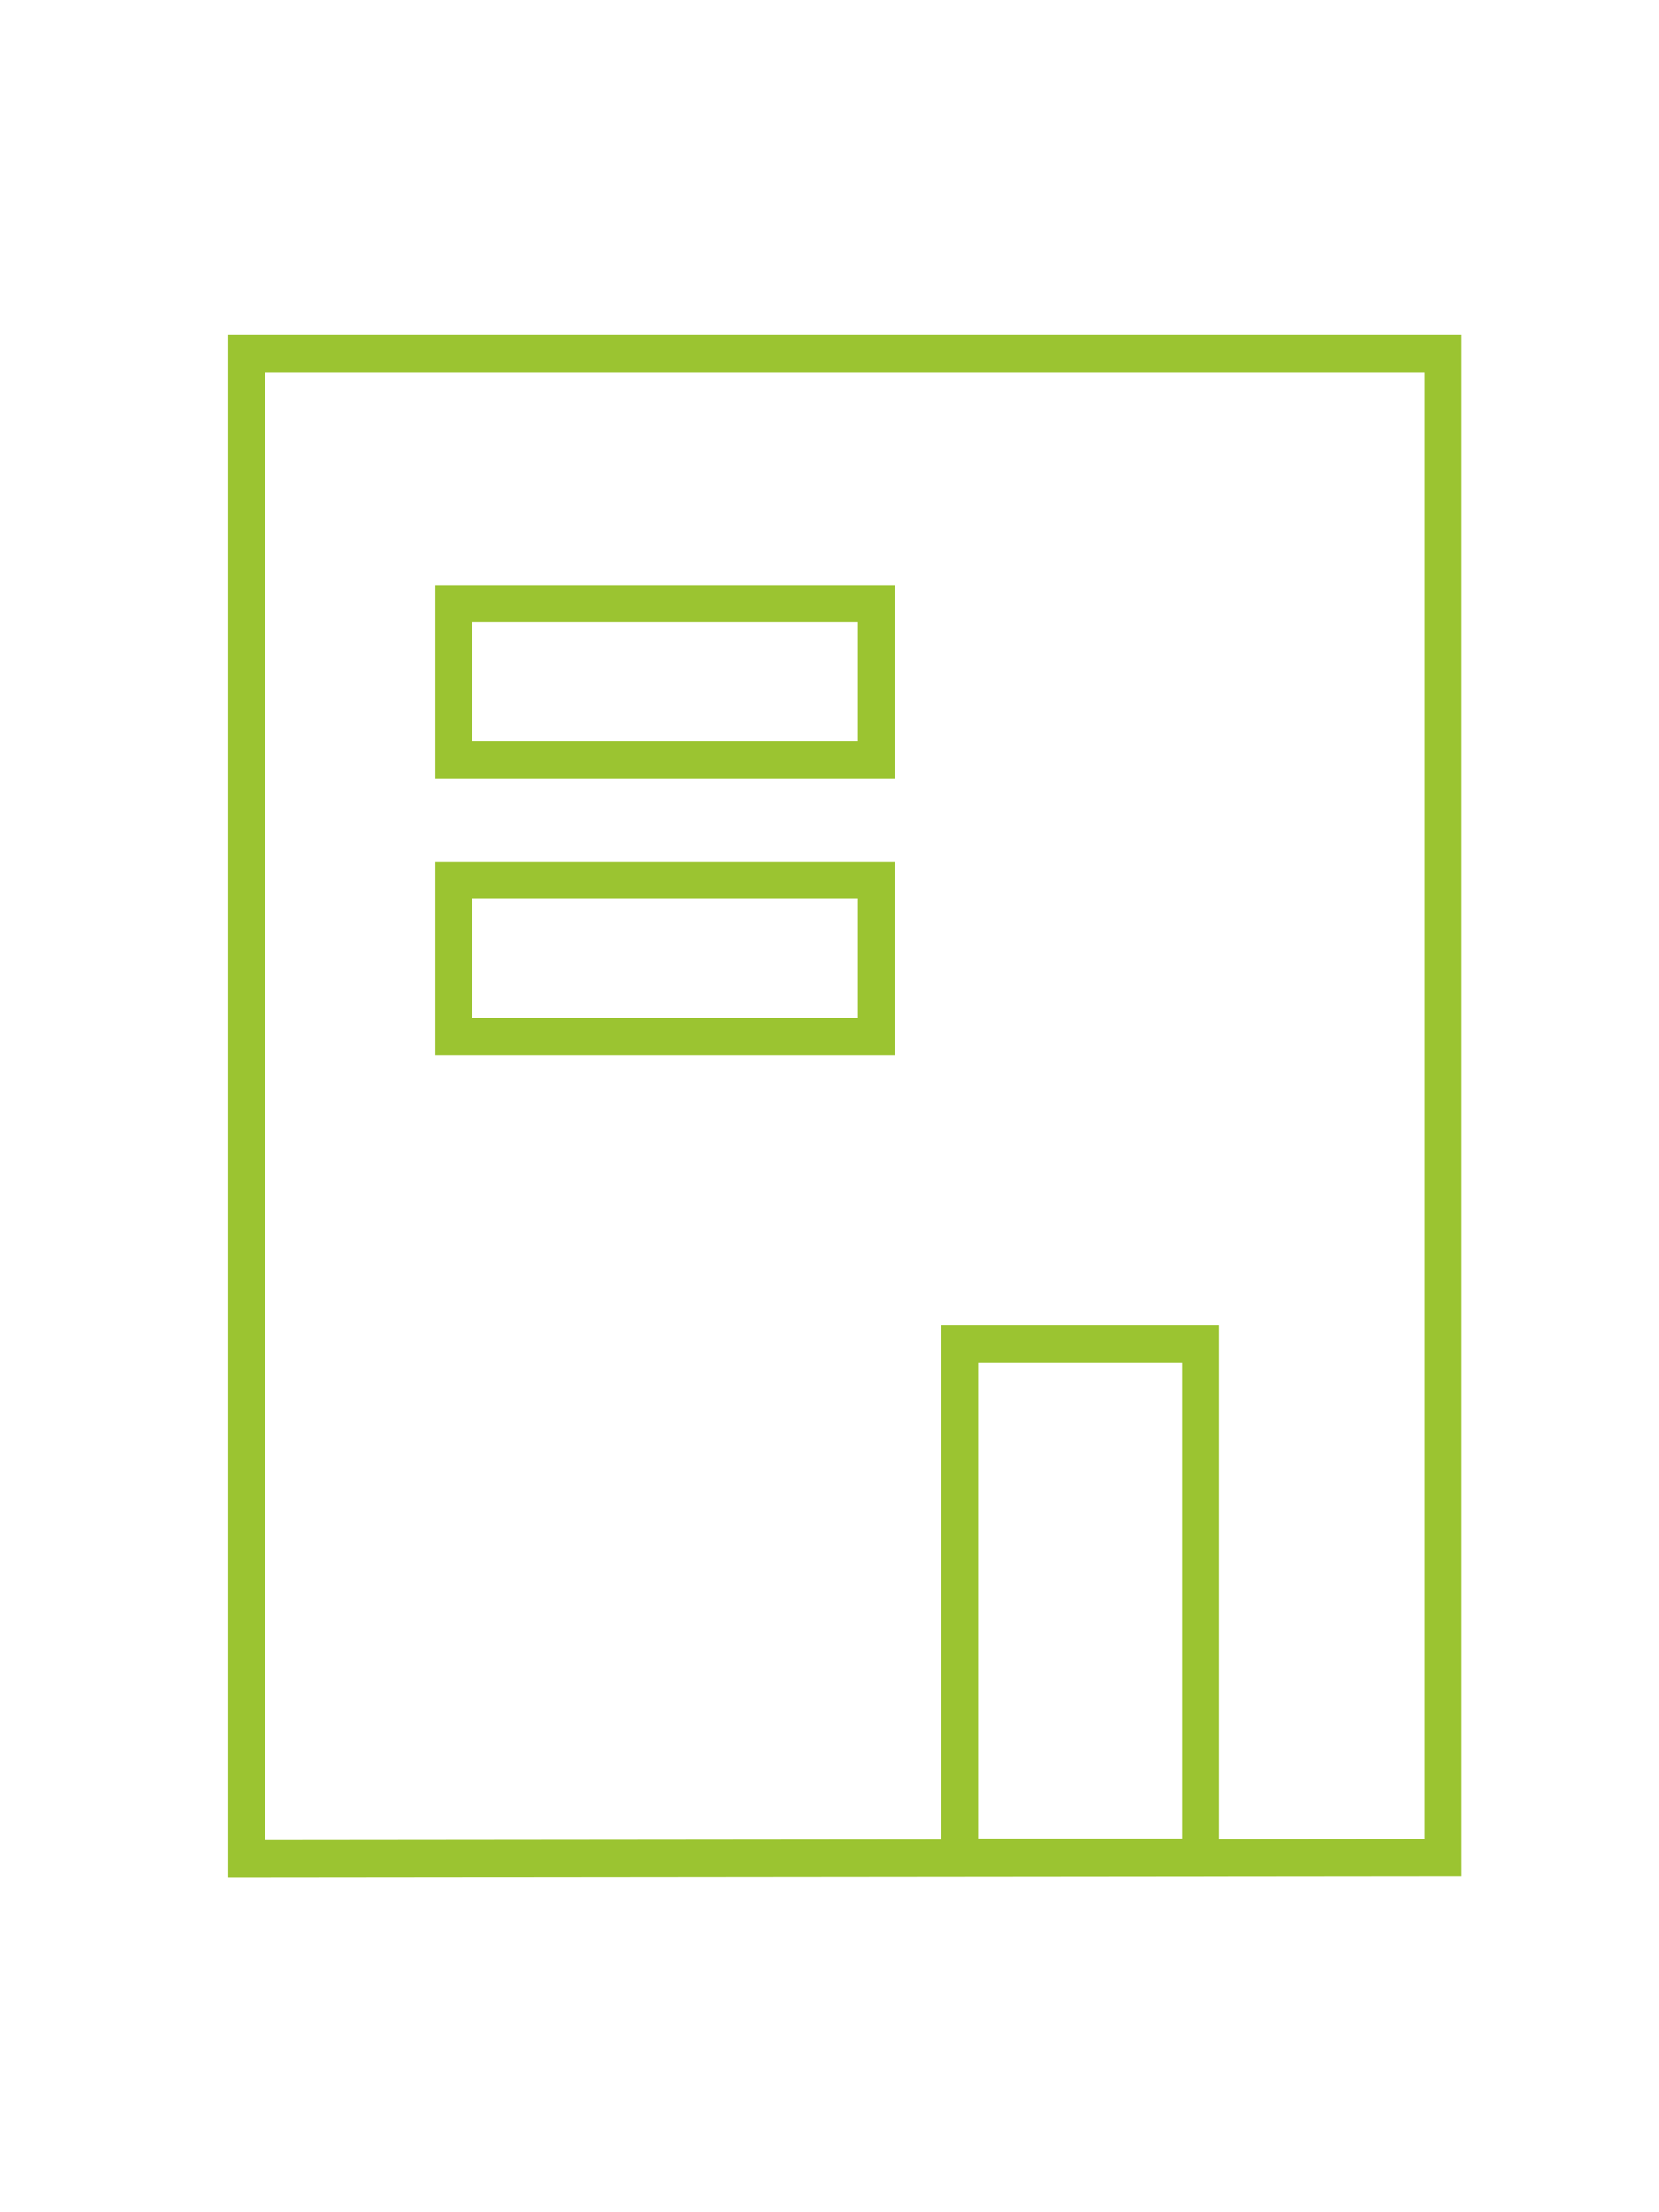 <svg id="Vrstva_1" data-name="Vrstva 1" xmlns="http://www.w3.org/2000/svg" viewBox="0 0 45 60"><defs><style>.cls-1,.cls-2{fill:none;stroke:#9bc431;stroke-miterlimit:10;}.cls-1{stroke-linecap:square;}</style></defs><title>pricelist_houses</title><polyline class="cls-1" points="39.13 50.38 39.13 9.59 6.69 9.59 6.69 50.41 39.13 50.38"/><rect class="cls-2" x="12.31" y="16.37" width="11.46" height="4.24"/><rect class="cls-2" x="12.31" y="23.87" width="11.46" height="4.24"/><rect class="cls-2" x="26.03" y="36.45" width="6.54" height="13.92"/></svg>